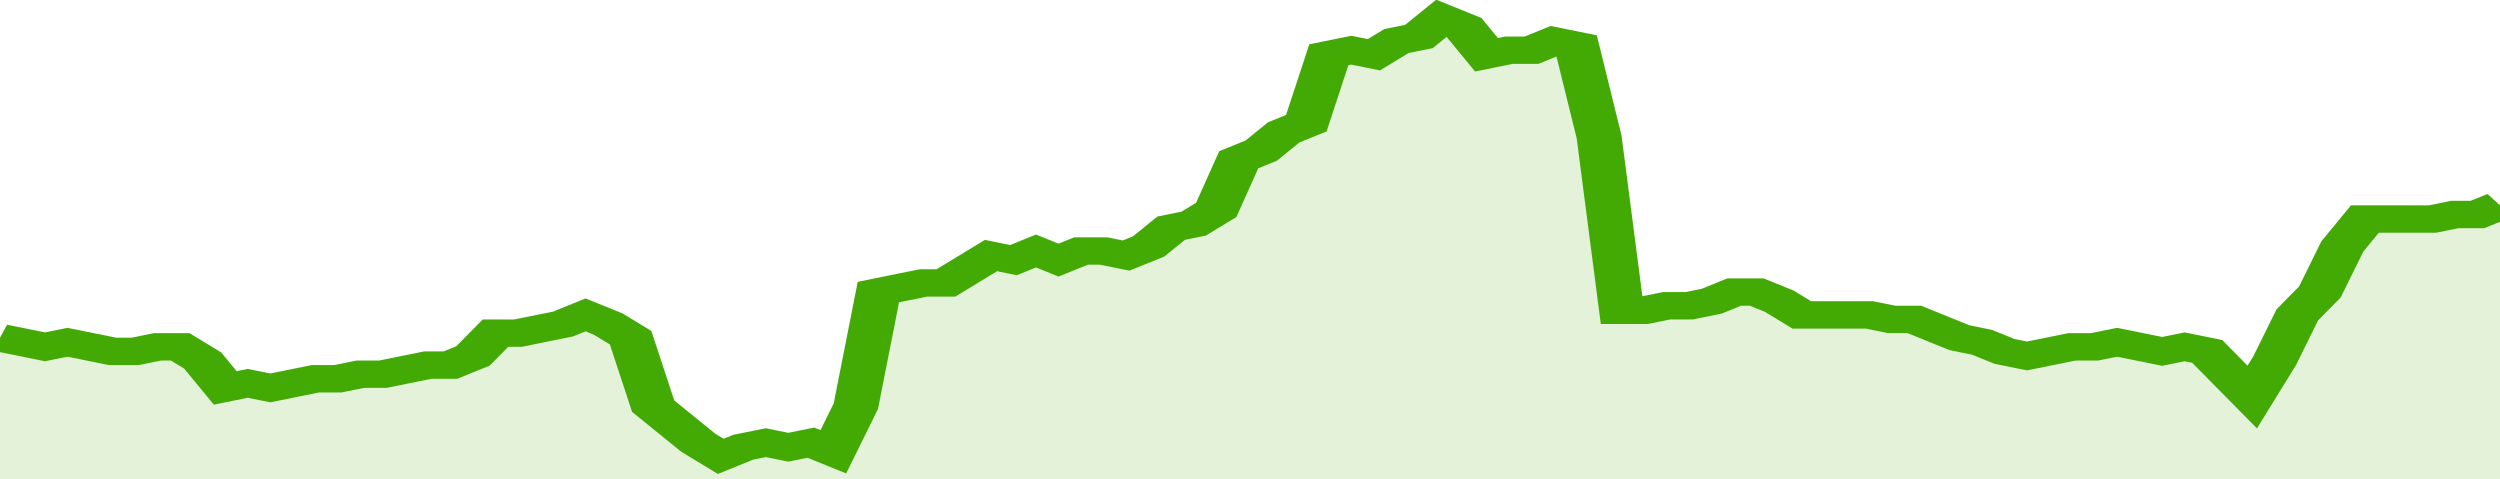 <svg xmlns="http://www.w3.org/2000/svg" viewBox="0 0 333 105" width="120" height="23" preserveAspectRatio="none">
				 <polyline fill="none" stroke="#43AA05" stroke-width="6" points="0, 74 3, 75 6, 76 9, 75 12, 76 15, 77 18, 77 21, 76 24, 76 27, 79 30, 85 33, 84 36, 85 39, 84 42, 83 45, 83 48, 82 51, 82 54, 81 57, 80 60, 80 63, 78 66, 73 69, 73 72, 72 75, 71 78, 69 81, 71 84, 74 87, 89 90, 93 93, 97 96, 100 99, 98 102, 97 105, 98 108, 97 111, 99 114, 89 117, 64 120, 63 123, 62 126, 62 129, 59 132, 56 135, 57 138, 55 141, 57 144, 55 147, 55 150, 56 153, 54 156, 50 159, 49 162, 46 165, 35 168, 33 171, 29 174, 27 177, 12 180, 11 183, 12 186, 9 189, 8 192, 4 195, 6 198, 12 201, 11 204, 11 207, 9 210, 10 213, 30 216, 68 219, 68 222, 67 225, 67 228, 66 231, 64 234, 64 237, 66 240, 69 243, 69 246, 69 249, 69 252, 70 255, 70 258, 72 261, 74 264, 75 267, 77 270, 78 273, 77 276, 76 279, 76 282, 75 285, 76 288, 77 291, 76 294, 77 297, 82 300, 87 303, 79 306, 69 309, 64 312, 54 315, 48 318, 48 321, 48 324, 48 327, 47 330, 47 333, 45 333, 45 "> </polyline>
				 <polygon fill="#43AA05" opacity="0.15" points="0, 105 0, 74 3, 75 6, 76 9, 75 12, 76 15, 77 18, 77 21, 76 24, 76 27, 79 30, 85 33, 84 36, 85 39, 84 42, 83 45, 83 48, 82 51, 82 54, 81 57, 80 60, 80 63, 78 66, 73 69, 73 72, 72 75, 71 78, 69 81, 71 84, 74 87, 89 90, 93 93, 97 96, 100 99, 98 102, 97 105, 98 108, 97 111, 99 114, 89 117, 64 120, 63 123, 62 126, 62 129, 59 132, 56 135, 57 138, 55 141, 57 144, 55 147, 55 150, 56 153, 54 156, 50 159, 49 162, 46 165, 35 168, 33 171, 29 174, 27 177, 12 180, 11 183, 12 186, 9 189, 8 192, 4 195, 6 198, 12 201, 11 204, 11 207, 9 210, 10 213, 30 216, 68 219, 68 222, 67 225, 67 228, 66 231, 64 234, 64 237, 66 240, 69 243, 69 246, 69 249, 69 252, 70 255, 70 258, 72 261, 74 264, 75 267, 77 270, 78 273, 77 276, 76 279, 76 282, 75 285, 76 288, 77 291, 76 294, 77 297, 82 300, 87 303, 79 306, 69 309, 64 312, 54 315, 48 318, 48 321, 48 324, 48 327, 47 330, 47 333, 45 333, 105 "></polygon>
			</svg>